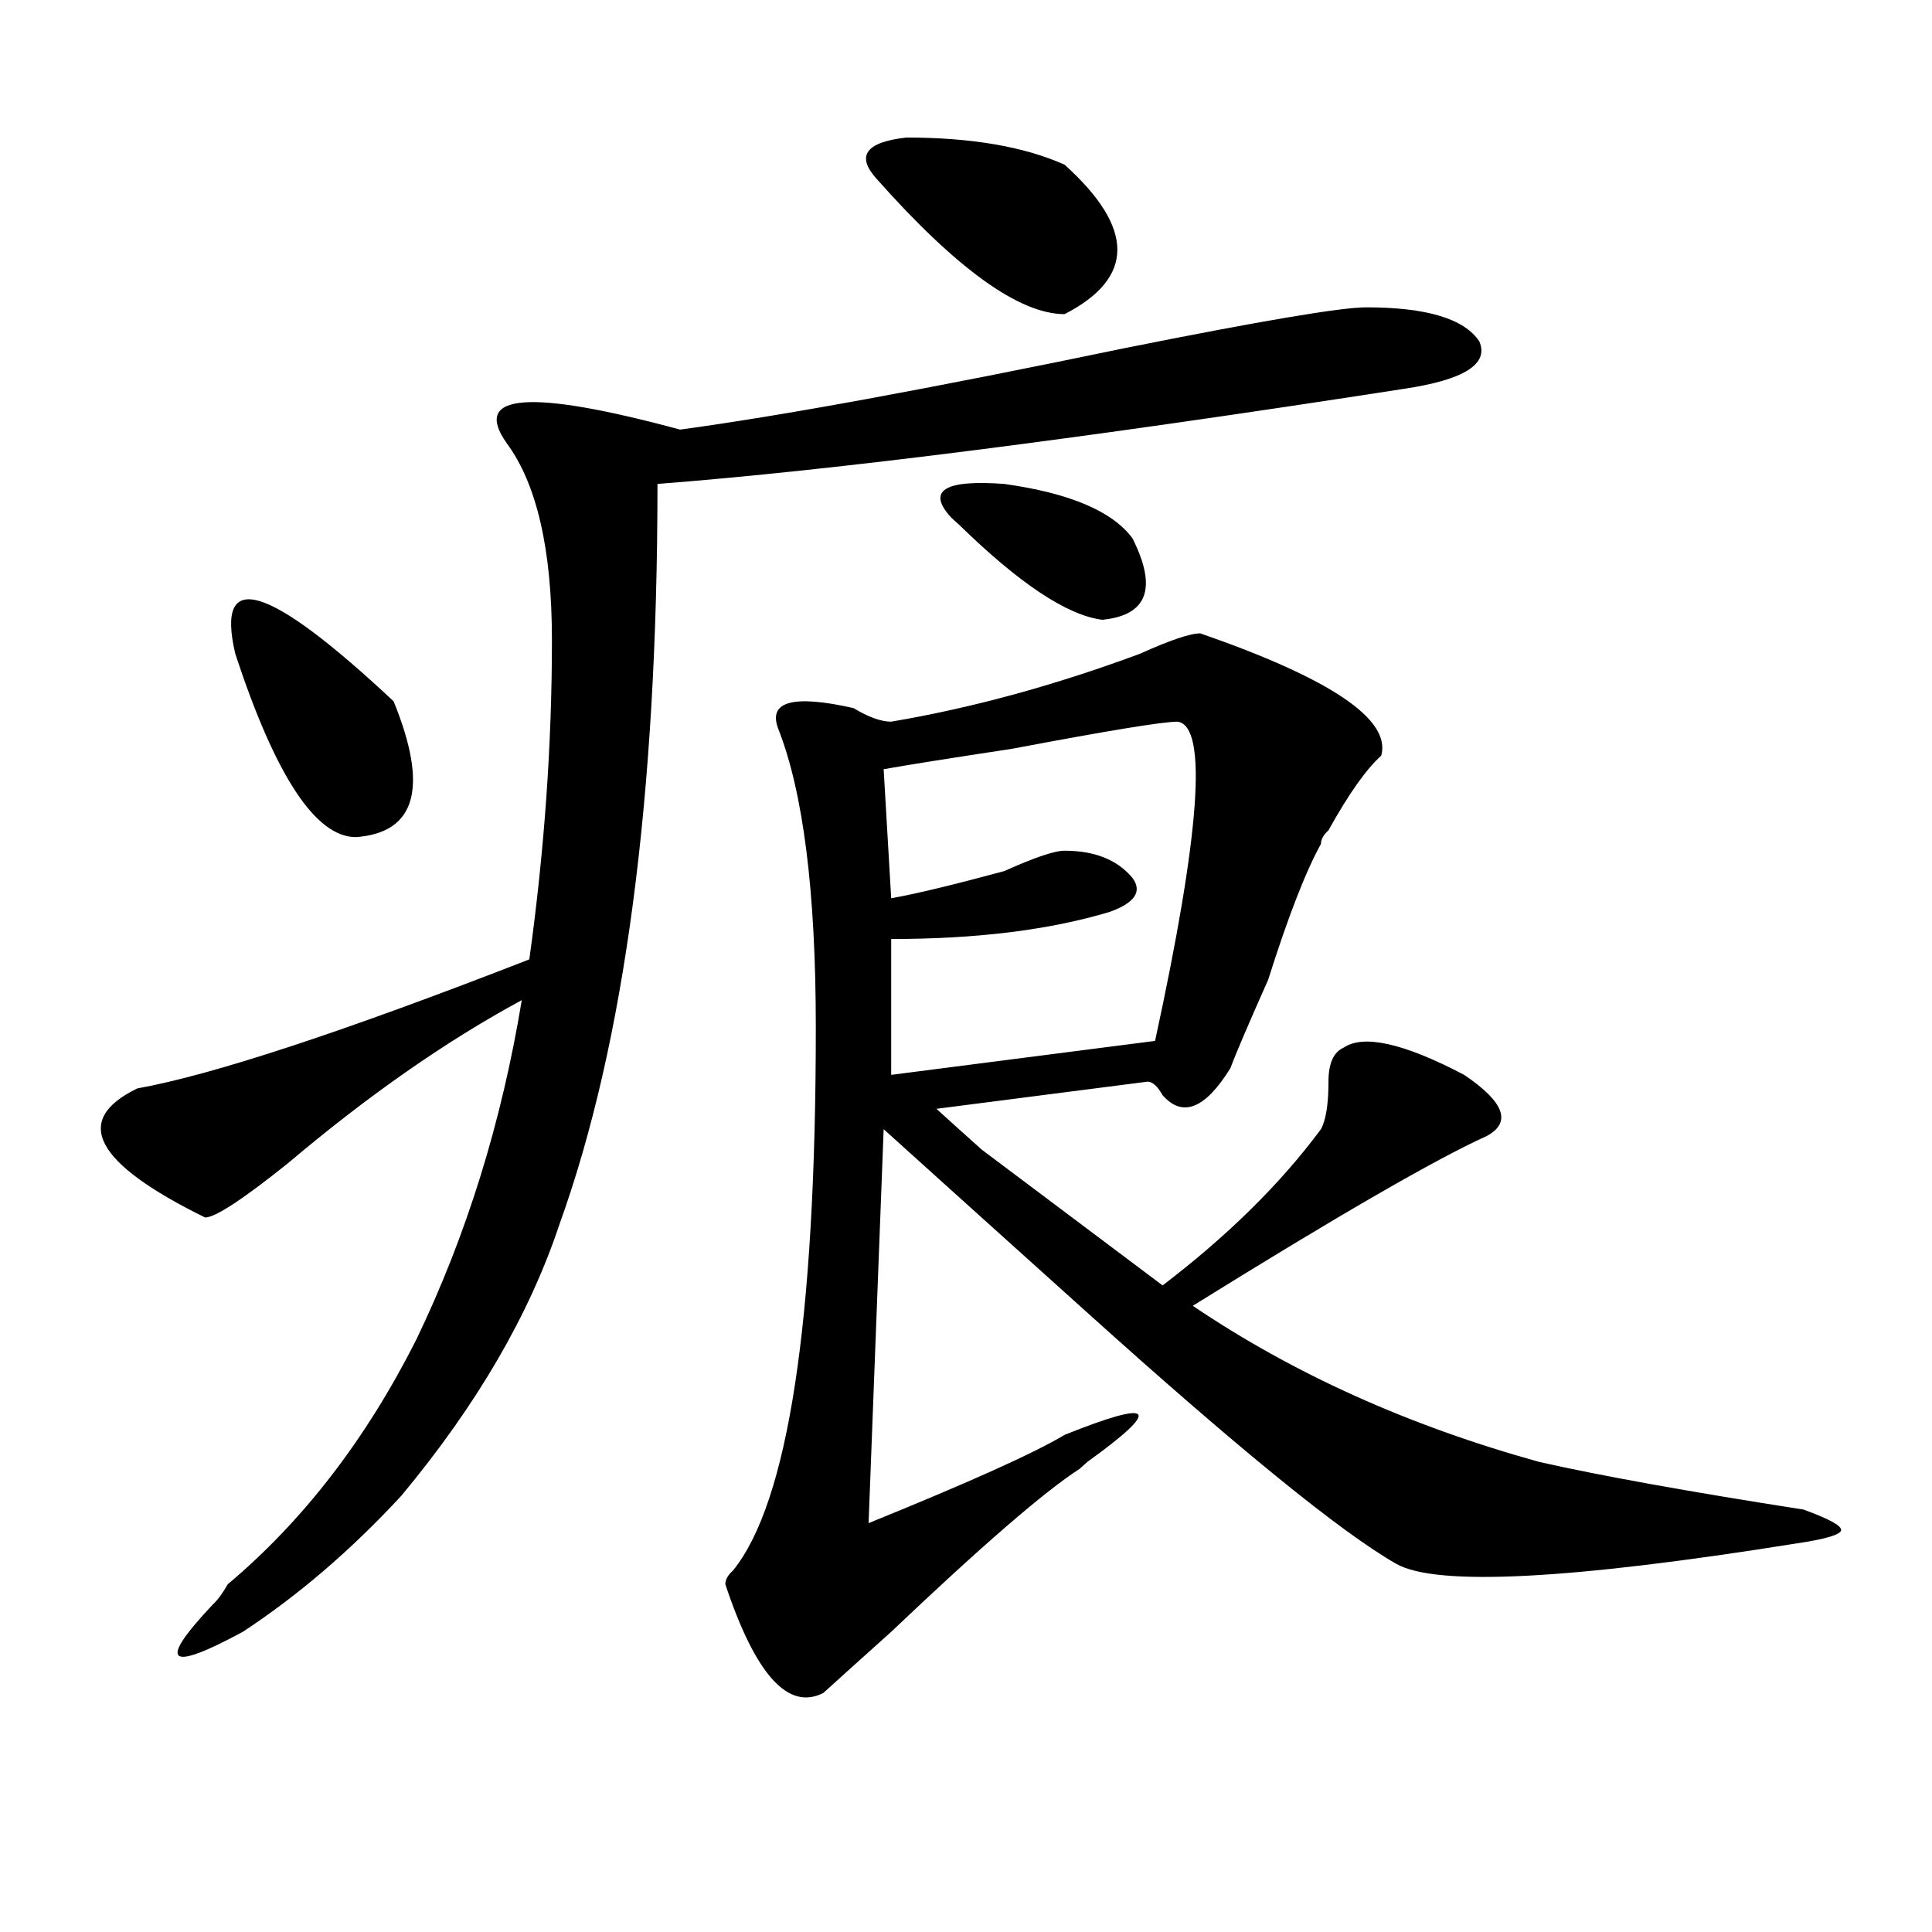 <?xml version="1.0" encoding="utf-8"?>
<!-- Generator: Adobe Illustrator 16.0.0, SVG Export Plug-In . SVG Version: 6.00 Build 0)  -->
<!DOCTYPE svg PUBLIC "-//W3C//DTD SVG 1.1//EN" "http://www.w3.org/Graphics/SVG/1.1/DTD/svg11.dtd">
<svg version="1.1" id="图层_1" xmlns="http://www.w3.org/2000/svg" xmlns:xlink="http://www.w3.org/1999/xlink" x="0px" y="0px"
	 width="1000px" height="1000px" viewBox="0 0 1000 1000" enable-background="new 0 0 1000 1000" xml:space="preserve">
<path d="M707.129,159.078c31.219,0,50.73,5.878,58.535,17.578c5.183,11.756-7.805,19.94-39.023,24.609
	c-166.521,25.818-295.298,42.188-386.332,49.219c0,161.719-16.951,289.49-50.73,383.203
	c-15.609,46.912-42.926,93.769-81.949,140.625c-26.036,28.125-53.353,51.525-81.949,70.313
	c-39.023,21.094-44.268,16.369-15.609-14.063c2.561-2.362,5.183-5.878,7.805-10.547c39.023-32.794,71.522-74.981,97.559-126.563
	c25.975-53.888,44.206-112.5,54.633-175.781c-39.023,21.094-79.389,49.219-120.973,84.375
	c-23.414,18.787-37.743,28.125-42.926,28.125c-57.255-28.125-68.962-50.372-35.121-66.797
	c39.023-7.031,106.644-29.278,202.922-66.797c7.805-56.25,11.707-111.291,11.707-165.234c0-46.856-7.805-80.859-23.414-101.953
	c-18.231-25.763,11.707-28.125,89.754-7.031c52.011-7.031,128.777-21.094,230.238-42.188
	C652.496,166.109,694.08,159.078,707.129,159.078z M203.727,362.984c18.17,44.55,11.707,68.006-19.512,70.313
	c-20.854,0-41.646-31.641-62.438-94.922C111.351,293.881,138.667,302.065,203.727,362.984z M621.277,327.828
	c67.62,23.456,98.839,44.55,93.656,63.281c-7.805,7.031-16.951,19.94-27.316,38.672c-2.622,2.362-3.902,4.725-3.902,7.031
	c-7.805,14.063-16.951,37.519-27.316,70.313c-10.427,23.456-16.951,38.672-19.512,45.703
	c-13.049,21.094-24.756,25.818-35.121,14.063c-2.622-4.669-5.244-7.031-7.805-7.031l-109.266,14.063
	c5.183,4.725,12.987,11.756,23.414,21.094c46.828,35.156,78.047,58.612,93.656,70.313c33.779-25.763,61.096-52.734,81.949-80.859
	c2.561-4.669,3.902-12.854,3.902-24.609c0-9.338,2.561-15.216,7.805-17.578c10.365-7.031,31.219-2.307,62.438,14.063
	c20.792,14.063,24.694,24.609,11.707,31.641c-26.036,11.756-76.767,41.034-152.191,87.891
	c52.011,35.156,111.826,62.128,179.508,80.859c31.219,7.031,76.705,15.271,136.582,24.609c12.987,4.725,19.512,8.24,19.512,10.547
	c0,2.362-7.805,4.725-23.414,7.031c-117.07,18.731-186.032,22.247-206.824,10.547c-28.658-16.369-81.949-59.766-159.996-130.078
	c-44.268-39.825-79.389-71.466-105.363-94.922l-7.805,203.906c52.011-21.094,85.852-36.31,101.461-45.703
	c46.828-18.731,50.73-14.063,11.707,14.063l-3.902,3.516c-18.231,11.756-50.73,39.881-97.559,84.375
	c-18.231,16.369-29.938,26.916-35.121,31.641c-18.231,9.338-35.121-9.394-50.73-56.25c0-2.362,1.28-4.725,3.902-7.031
	c28.597-35.156,42.926-128.869,42.926-281.25c0-70.313-6.524-121.838-19.512-154.688c-5.244-14.063,7.805-17.578,39.023-10.547
	c7.805,4.725,14.268,7.031,19.512,7.031c41.584-7.031,84.51-18.731,128.777-35.156C605.668,331.344,616.033,327.828,621.277,327.828
	z M453.477,92.281c-10.427-11.7-5.244-18.731,15.609-21.094c33.779,0,61.096,4.725,81.949,14.063
	c36.401,32.85,36.401,58.612,0,77.344C527.621,162.594,495.061,139.193,453.477,92.281z M609.57,373.531
	c-7.805,0-36.463,4.725-85.852,14.063c-31.219,4.725-53.353,8.24-66.34,10.547l3.902,66.797
	c12.987-2.307,32.499-7.031,58.535-14.063c15.609-7.031,25.975-10.547,31.219-10.547c15.609,0,27.316,4.725,35.121,14.063
	c5.183,7.031,1.28,12.909-11.707,17.578c-31.219,9.394-68.962,14.063-113.168,14.063v70.313l136.582-17.578
	C621.277,430.99,625.18,375.894,609.57,373.531z M586.156,278.609c12.987,25.818,7.805,39.881-15.609,42.188
	c-18.231-2.307-42.926-18.731-74.145-49.219l-3.902-3.516c-13.049-14.063-3.902-19.885,27.316-17.578
	C553.596,255.209,575.729,264.547,586.156,278.609z"/>
</svg>
